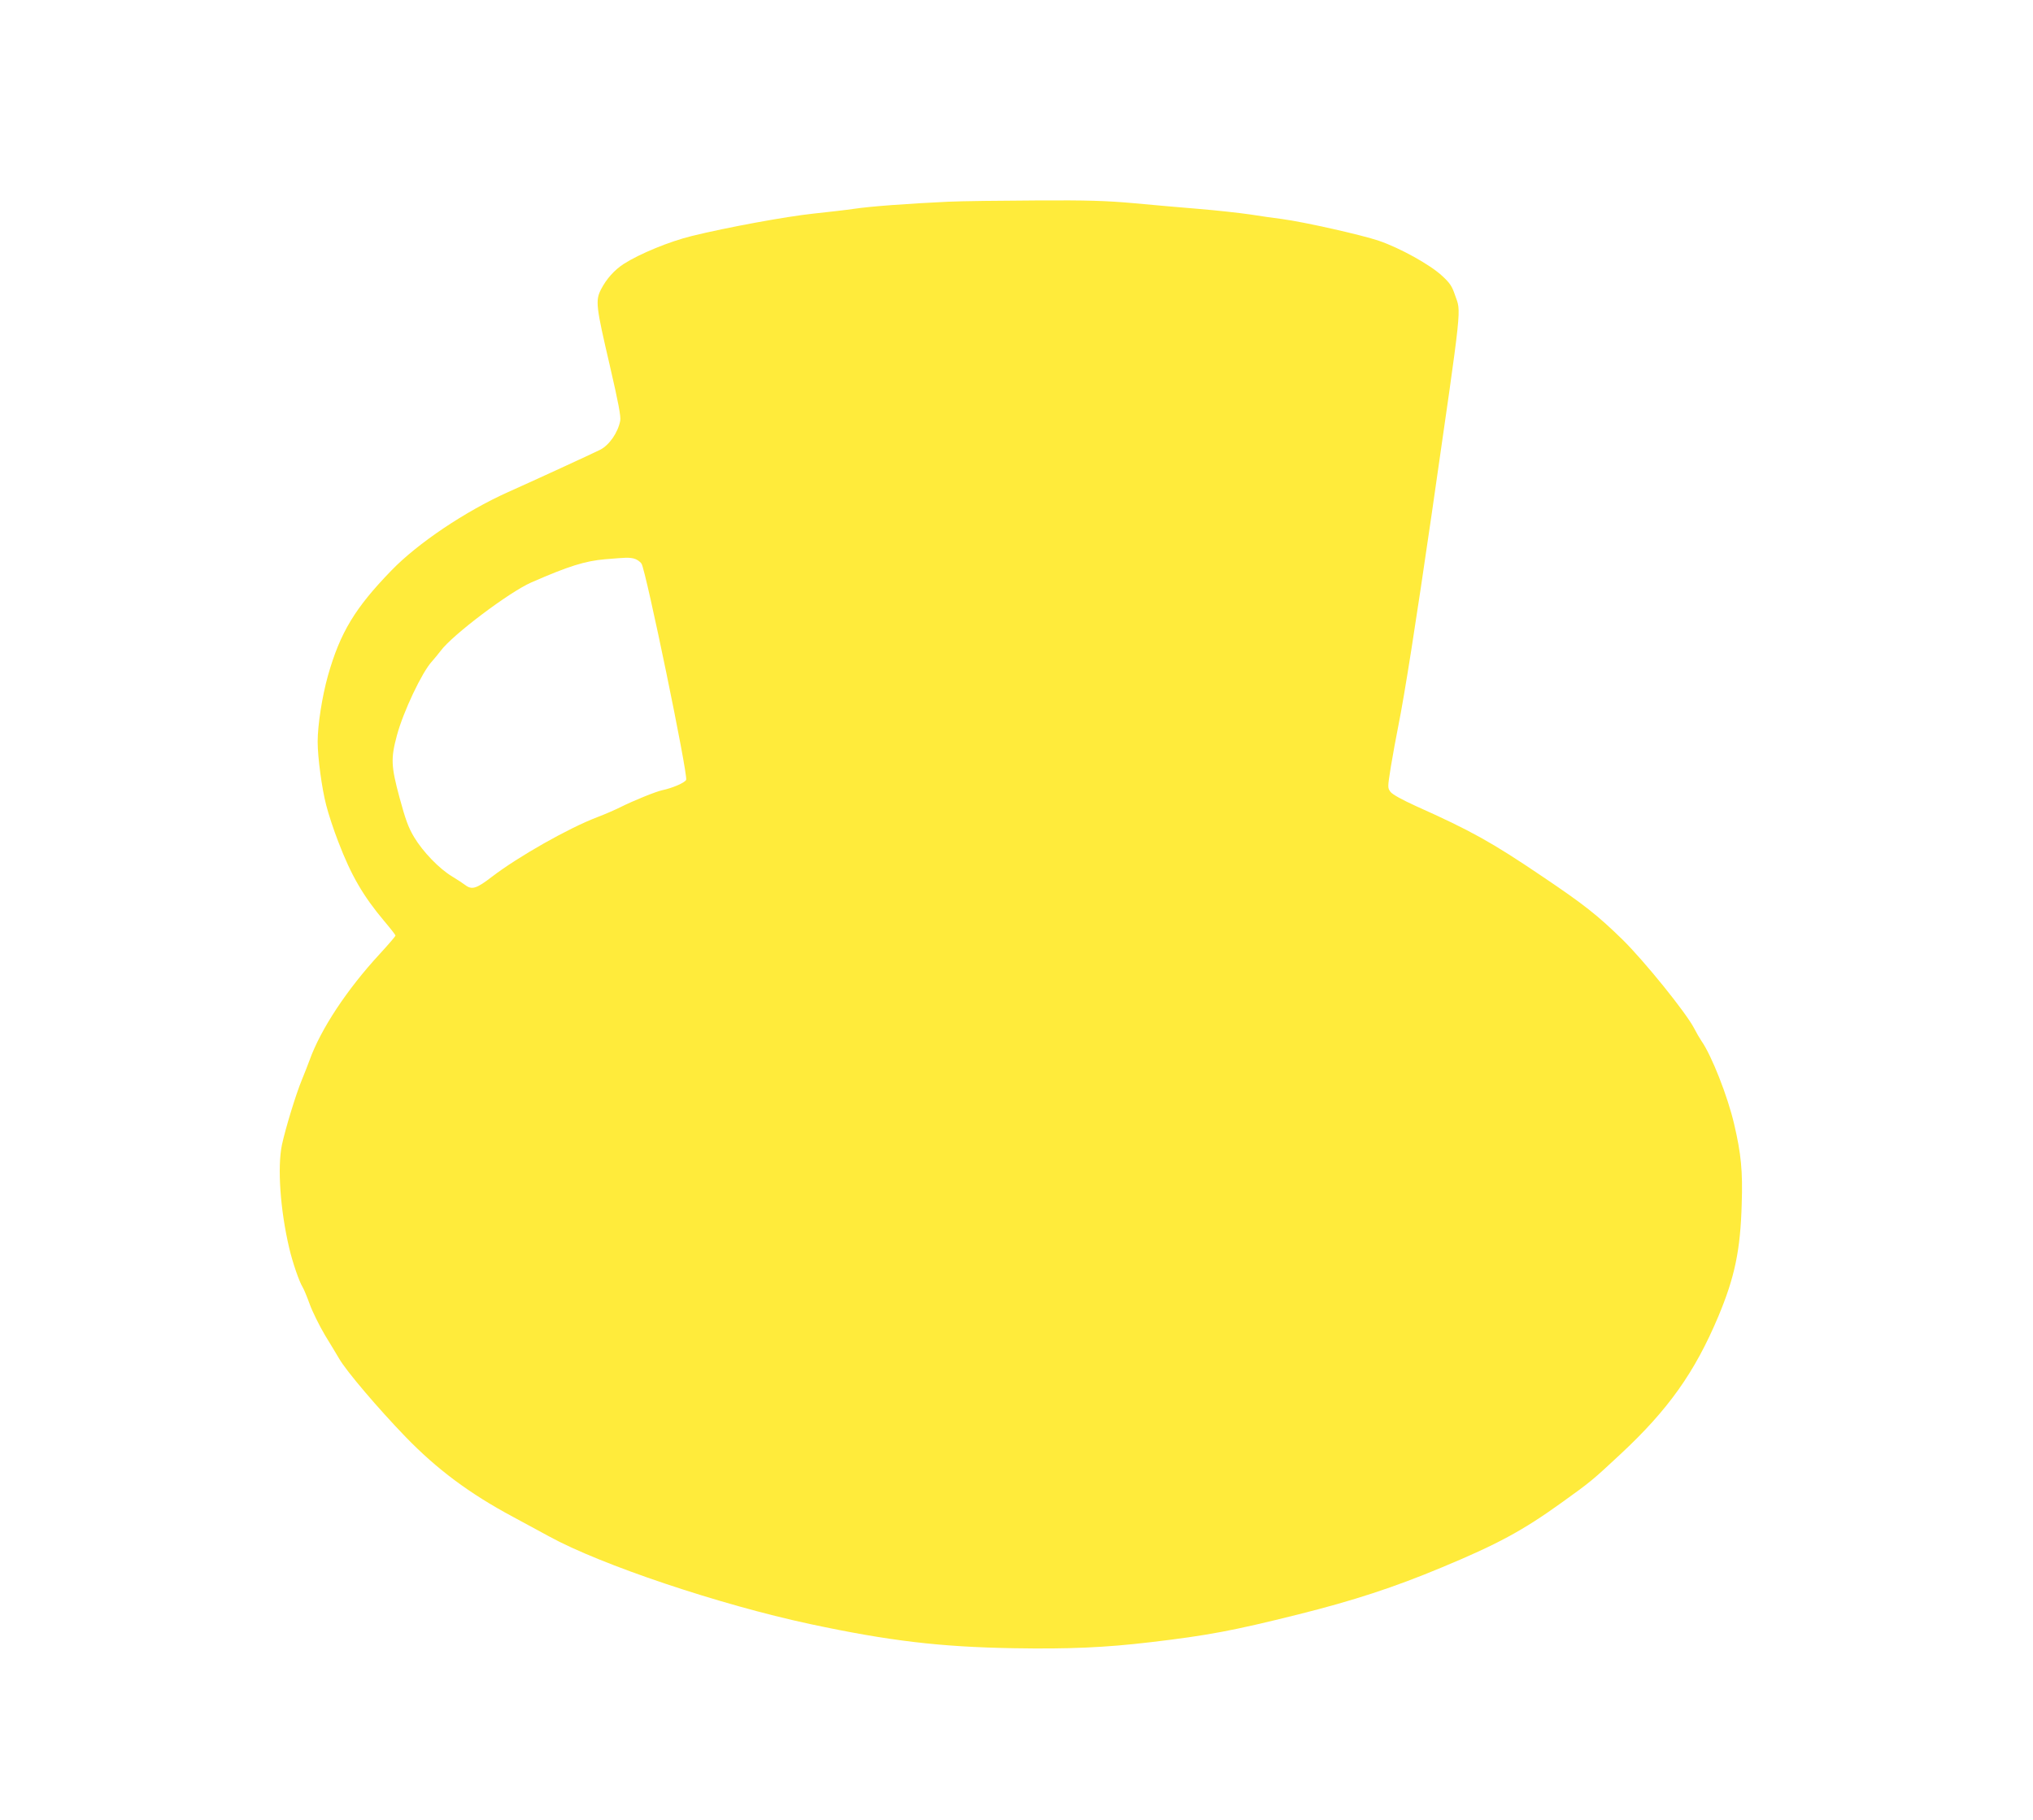 <?xml version="1.0" standalone="no"?>
<!DOCTYPE svg PUBLIC "-//W3C//DTD SVG 20010904//EN"
 "http://www.w3.org/TR/2001/REC-SVG-20010904/DTD/svg10.dtd">
<svg version="1.0" xmlns="http://www.w3.org/2000/svg"
 width="1280pt" height="1146pt" viewBox="0 0 1280 1146"
 preserveAspectRatio="xMidYMid meet">
<g transform="translate(0,1146) scale(0.1,-0.1)"
fill="#ffeb3b" stroke="none">
<path d="M5970 10190 c-254 -12 -489 -29 -595 -45 -55 -8 -170 -21 -255 -30
-170 -18 -546 -87 -765 -141 -142 -35 -326 -111 -427 -175 -60 -39 -110 -95
-144 -161 -36 -71 -32 -105 56 -482 53 -229 70 -318 65 -345 -14 -74 -69 -154
-127 -183 -50 -25 -424 -197 -581 -267 -267 -120 -567 -321 -733 -493 -229
-236 -322 -390 -399 -661 -37 -132 -65 -312 -65 -417 0 -97 26 -293 54 -400
13 -52 47 -156 76 -230 81 -212 157 -342 289 -499 39 -46 71 -87 71 -91 0 -5
-45 -57 -100 -117 -205 -222 -370 -471 -441 -668 -10 -27 -32 -84 -49 -125
-37 -89 -103 -306 -125 -408 -29 -141 -11 -408 46 -650 21 -90 63 -212 85
-247 7 -11 27 -59 44 -106 17 -47 60 -134 96 -195 37 -60 77 -127 90 -149 45
-78 245 -313 419 -493 196 -202 400 -355 675 -502 69 -37 171 -93 227 -123
326 -179 1074 -430 1644 -552 496 -106 817 -144 1279 -152 349 -6 578 4 865
38 357 42 518 72 930 175 348 87 604 171 901 295 349 145 511 232 754 407 184
132 195 141 372 306 301 280 468 515 616 866 104 248 140 419 148 710 7 207
-4 316 -47 500 -41 178 -143 436 -207 527 -11 16 -31 51 -45 78 -51 99 -314
424 -451 559 -159 155 -244 222 -507 399 -318 215 -448 287 -794 442 -90 41
-147 73 -160 89 -19 26 -19 27 2 159 12 72 33 188 47 257 41 205 110 645 211
1340 195 1353 185 1258 146 1372 -19 56 -32 76 -81 121 -75 70 -264 175 -398
221 -105 36 -468 118 -610 137 -42 5 -133 18 -202 29 -69 10 -215 26 -325 35
-110 9 -294 25 -410 36 -170 15 -283 19 -610 17 -220 -1 -470 -4 -555 -8z
m-1981 -2246 c18 -4 40 -18 50 -33 27 -38 295 -1335 281 -1361 -10 -19 -85
-51 -150 -65 -42 -9 -182 -66 -264 -107 -32 -16 -98 -45 -146 -63 -181 -69
-497 -248 -664 -376 -96 -74 -125 -83 -167 -51 -13 10 -51 35 -84 55 -80 48
-183 155 -238 247 -36 60 -54 110 -92 250 -53 197 -55 245 -16 390 40 149 158
398 220 465 15 17 40 47 56 68 73 99 431 369 570 430 236 103 338 135 465 146
135 11 144 12 179 5z"/>
</g>
</svg>
